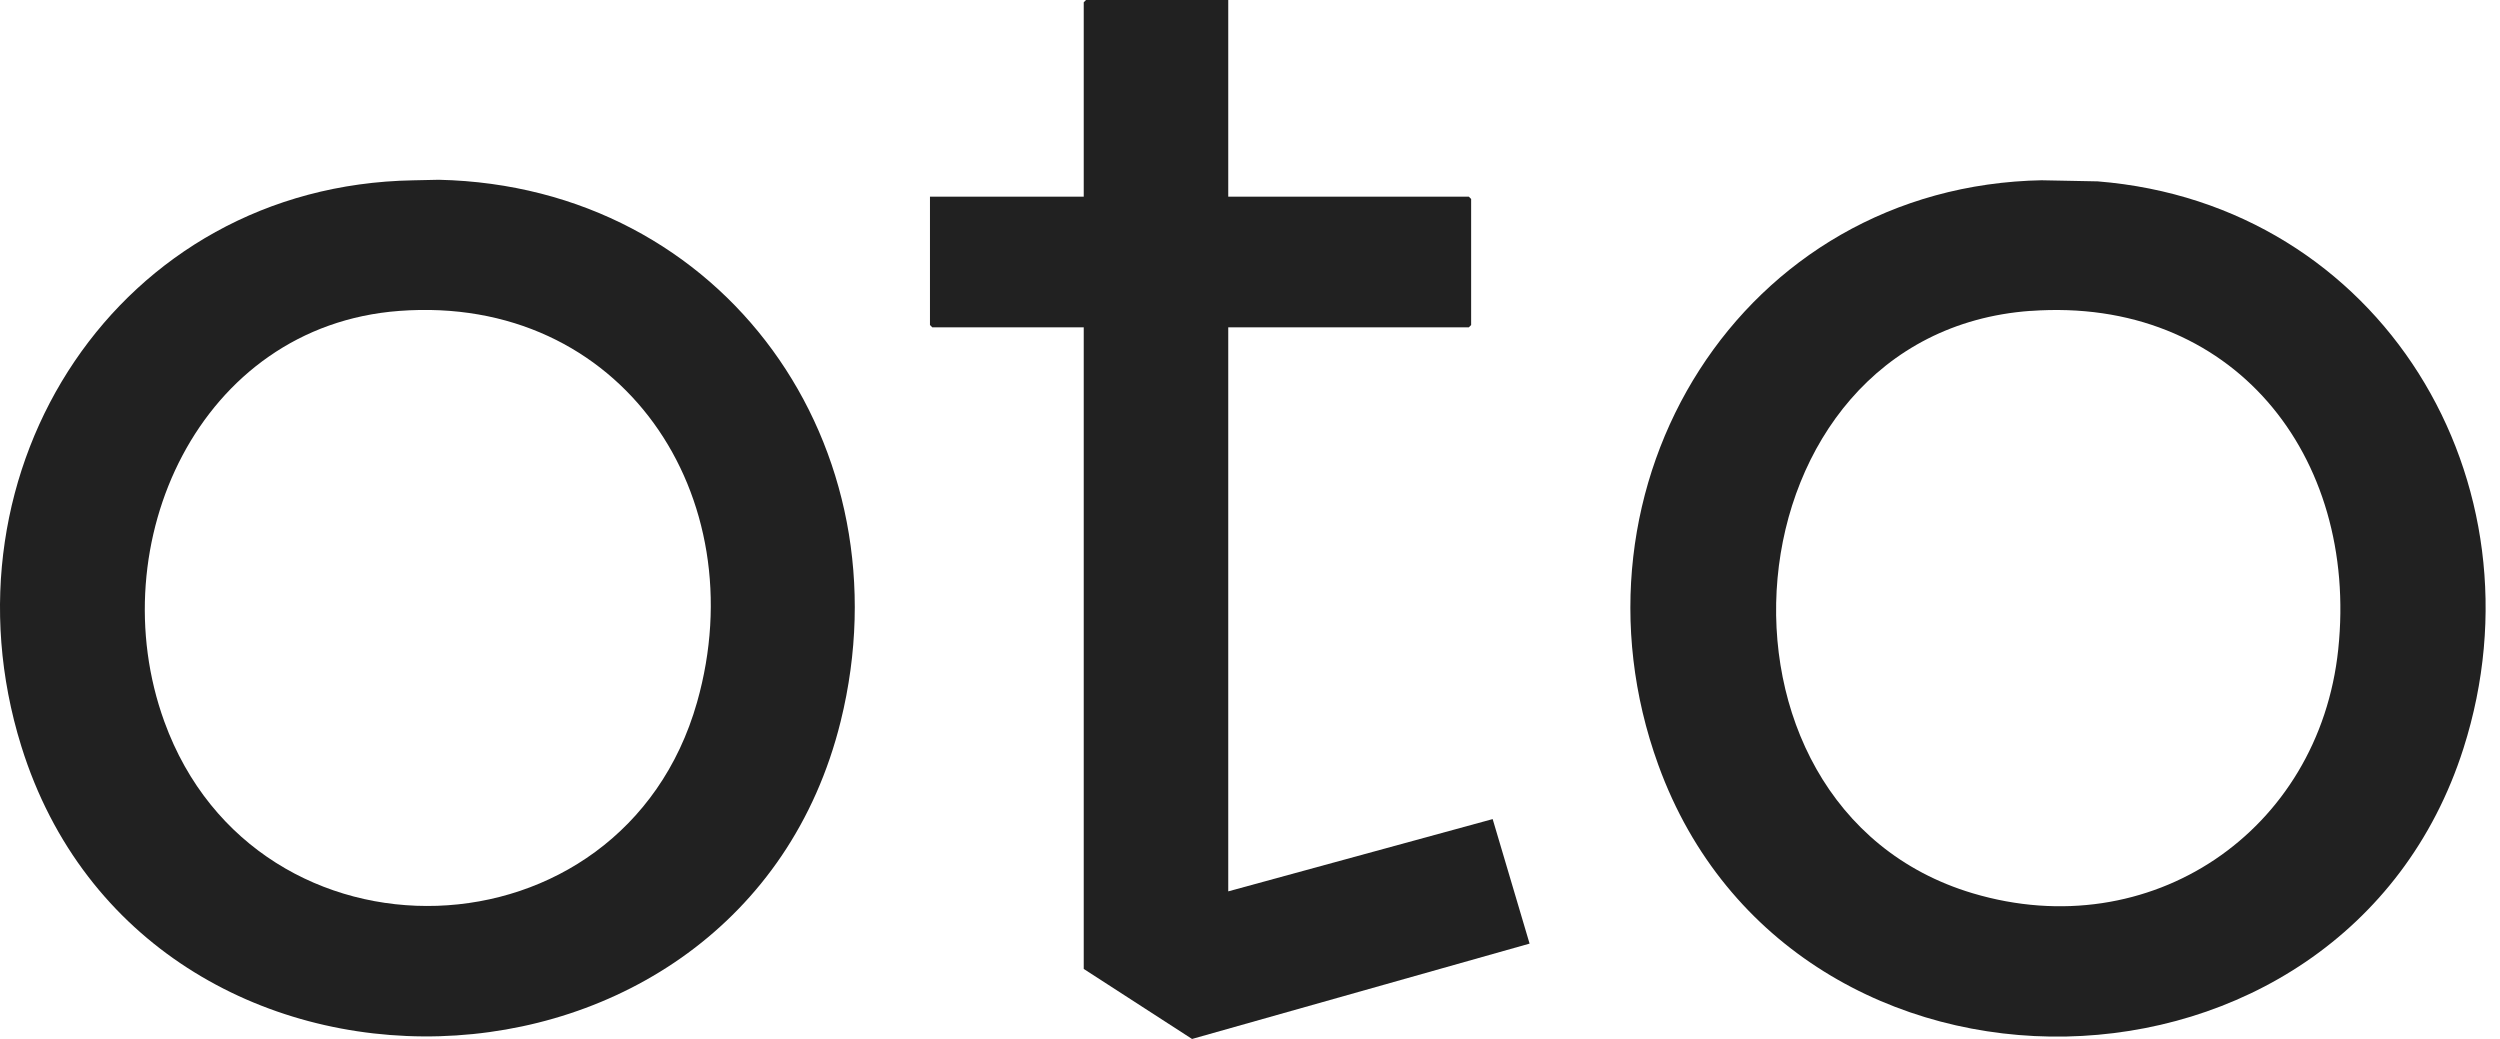 <svg xmlns="http://www.w3.org/2000/svg" fill="none" viewBox="0 0 77 32" height="32" width="77">
<g clip-path="url(#clip0_10001_3386)">
<path fill="#212121" d="M12.722 5.554L13.515 5.537C22.334 5.732 27.982 13.774 25.892 22.22C22.79 34.765 4.481 35.276 0.656 22.982C-1.993 14.466 3.651 5.712 12.722 5.554ZM12.297 9.576C6.125 10.037 3.08 16.764 5.061 22.224C7.903 30.061 19.172 29.718 21.469 21.631C23.269 15.29 19.167 9.061 12.297 9.576Z"></path>
<path fill="#212121" d="M62.915 5.553L64.606 5.586C73.332 6.286 78.493 14.838 75.875 23.049C72.18 34.638 55.207 34.959 51.076 23.56C47.962 14.973 53.617 5.714 62.917 5.551L62.915 5.553ZM62.538 9.575C53.041 10.266 51.856 24.857 60.76 27.513C66.226 29.144 71.429 25.615 72.018 19.999C72.644 14.024 68.76 9.123 62.538 9.577V9.575Z"></path>
<path fill="#212121" d="M37.83 0V6.058H45.24L45.311 6.129V10.011L45.24 10.082H37.83V27.454L45.974 25.228L47.111 29.063L36.715 32L33.379 29.843V10.082H28.714L28.643 10.011V6.058H33.379V0.071L33.449 0H37.83Z"></path>
</g>
<defs>
<clipPath id="clip0_10001_3386">
<rect fill="white" height="32" width="76.557"></rect>
</clipPath>
</defs>
</svg>
